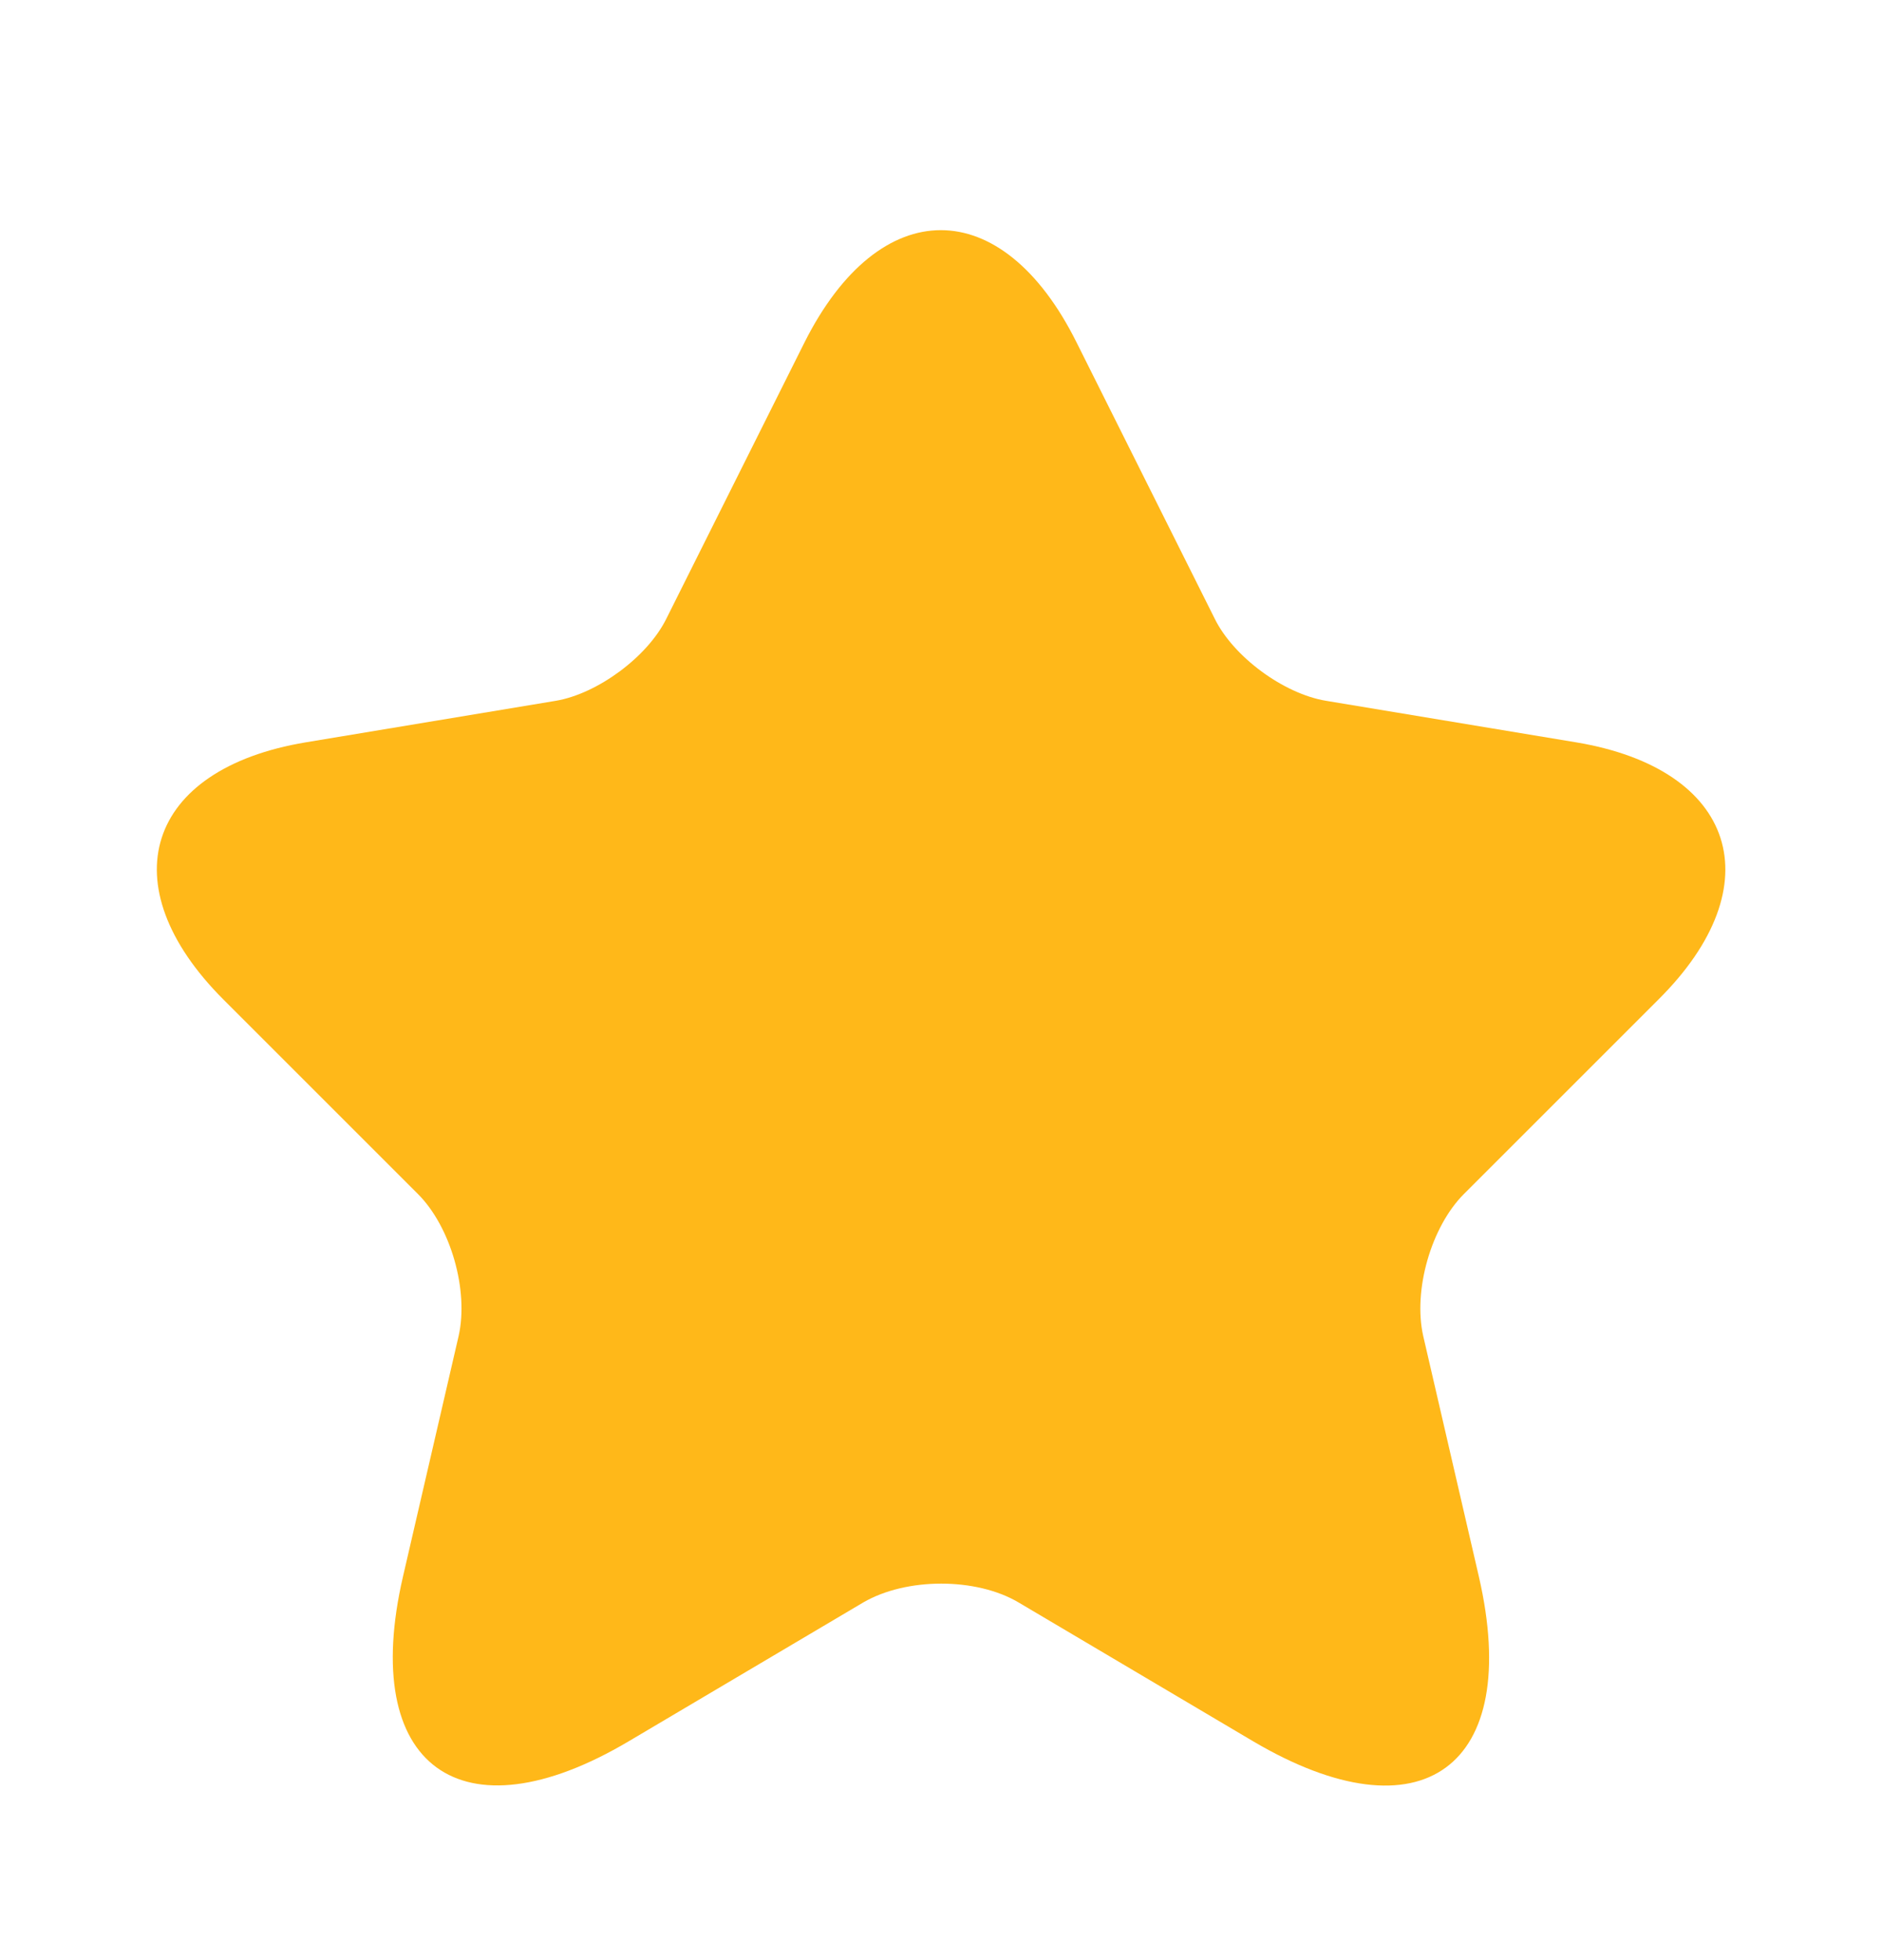 <?xml version="1.0"?>
<svg xmlns="http://www.w3.org/2000/svg" width="24" height="25" viewBox="0 0 24 25" fill="none">
<path d="M13.729 4.368L15.489 7.888C15.729 8.378 16.369 8.848 16.909 8.938L20.099 9.468C22.139 9.808 22.619 11.288 21.149 12.748L18.669 15.228C18.249 15.648 18.019 16.458 18.149 17.038L18.859 20.108C19.419 22.538 18.129 23.478 15.979 22.208L12.989 20.438C12.449 20.118 11.559 20.118 11.009 20.438L8.019 22.208C5.879 23.478 4.579 22.528 5.139 20.108L5.849 17.038C5.979 16.458 5.749 15.648 5.329 15.228L2.849 12.748C1.389 11.288 1.859 9.808 3.899 9.468L7.089 8.938C7.619 8.848 8.259 8.378 8.499 7.888L10.259 4.368C11.219 2.458 12.779 2.458 13.729 4.368Z" fill="#FFB819"/>
</svg>
